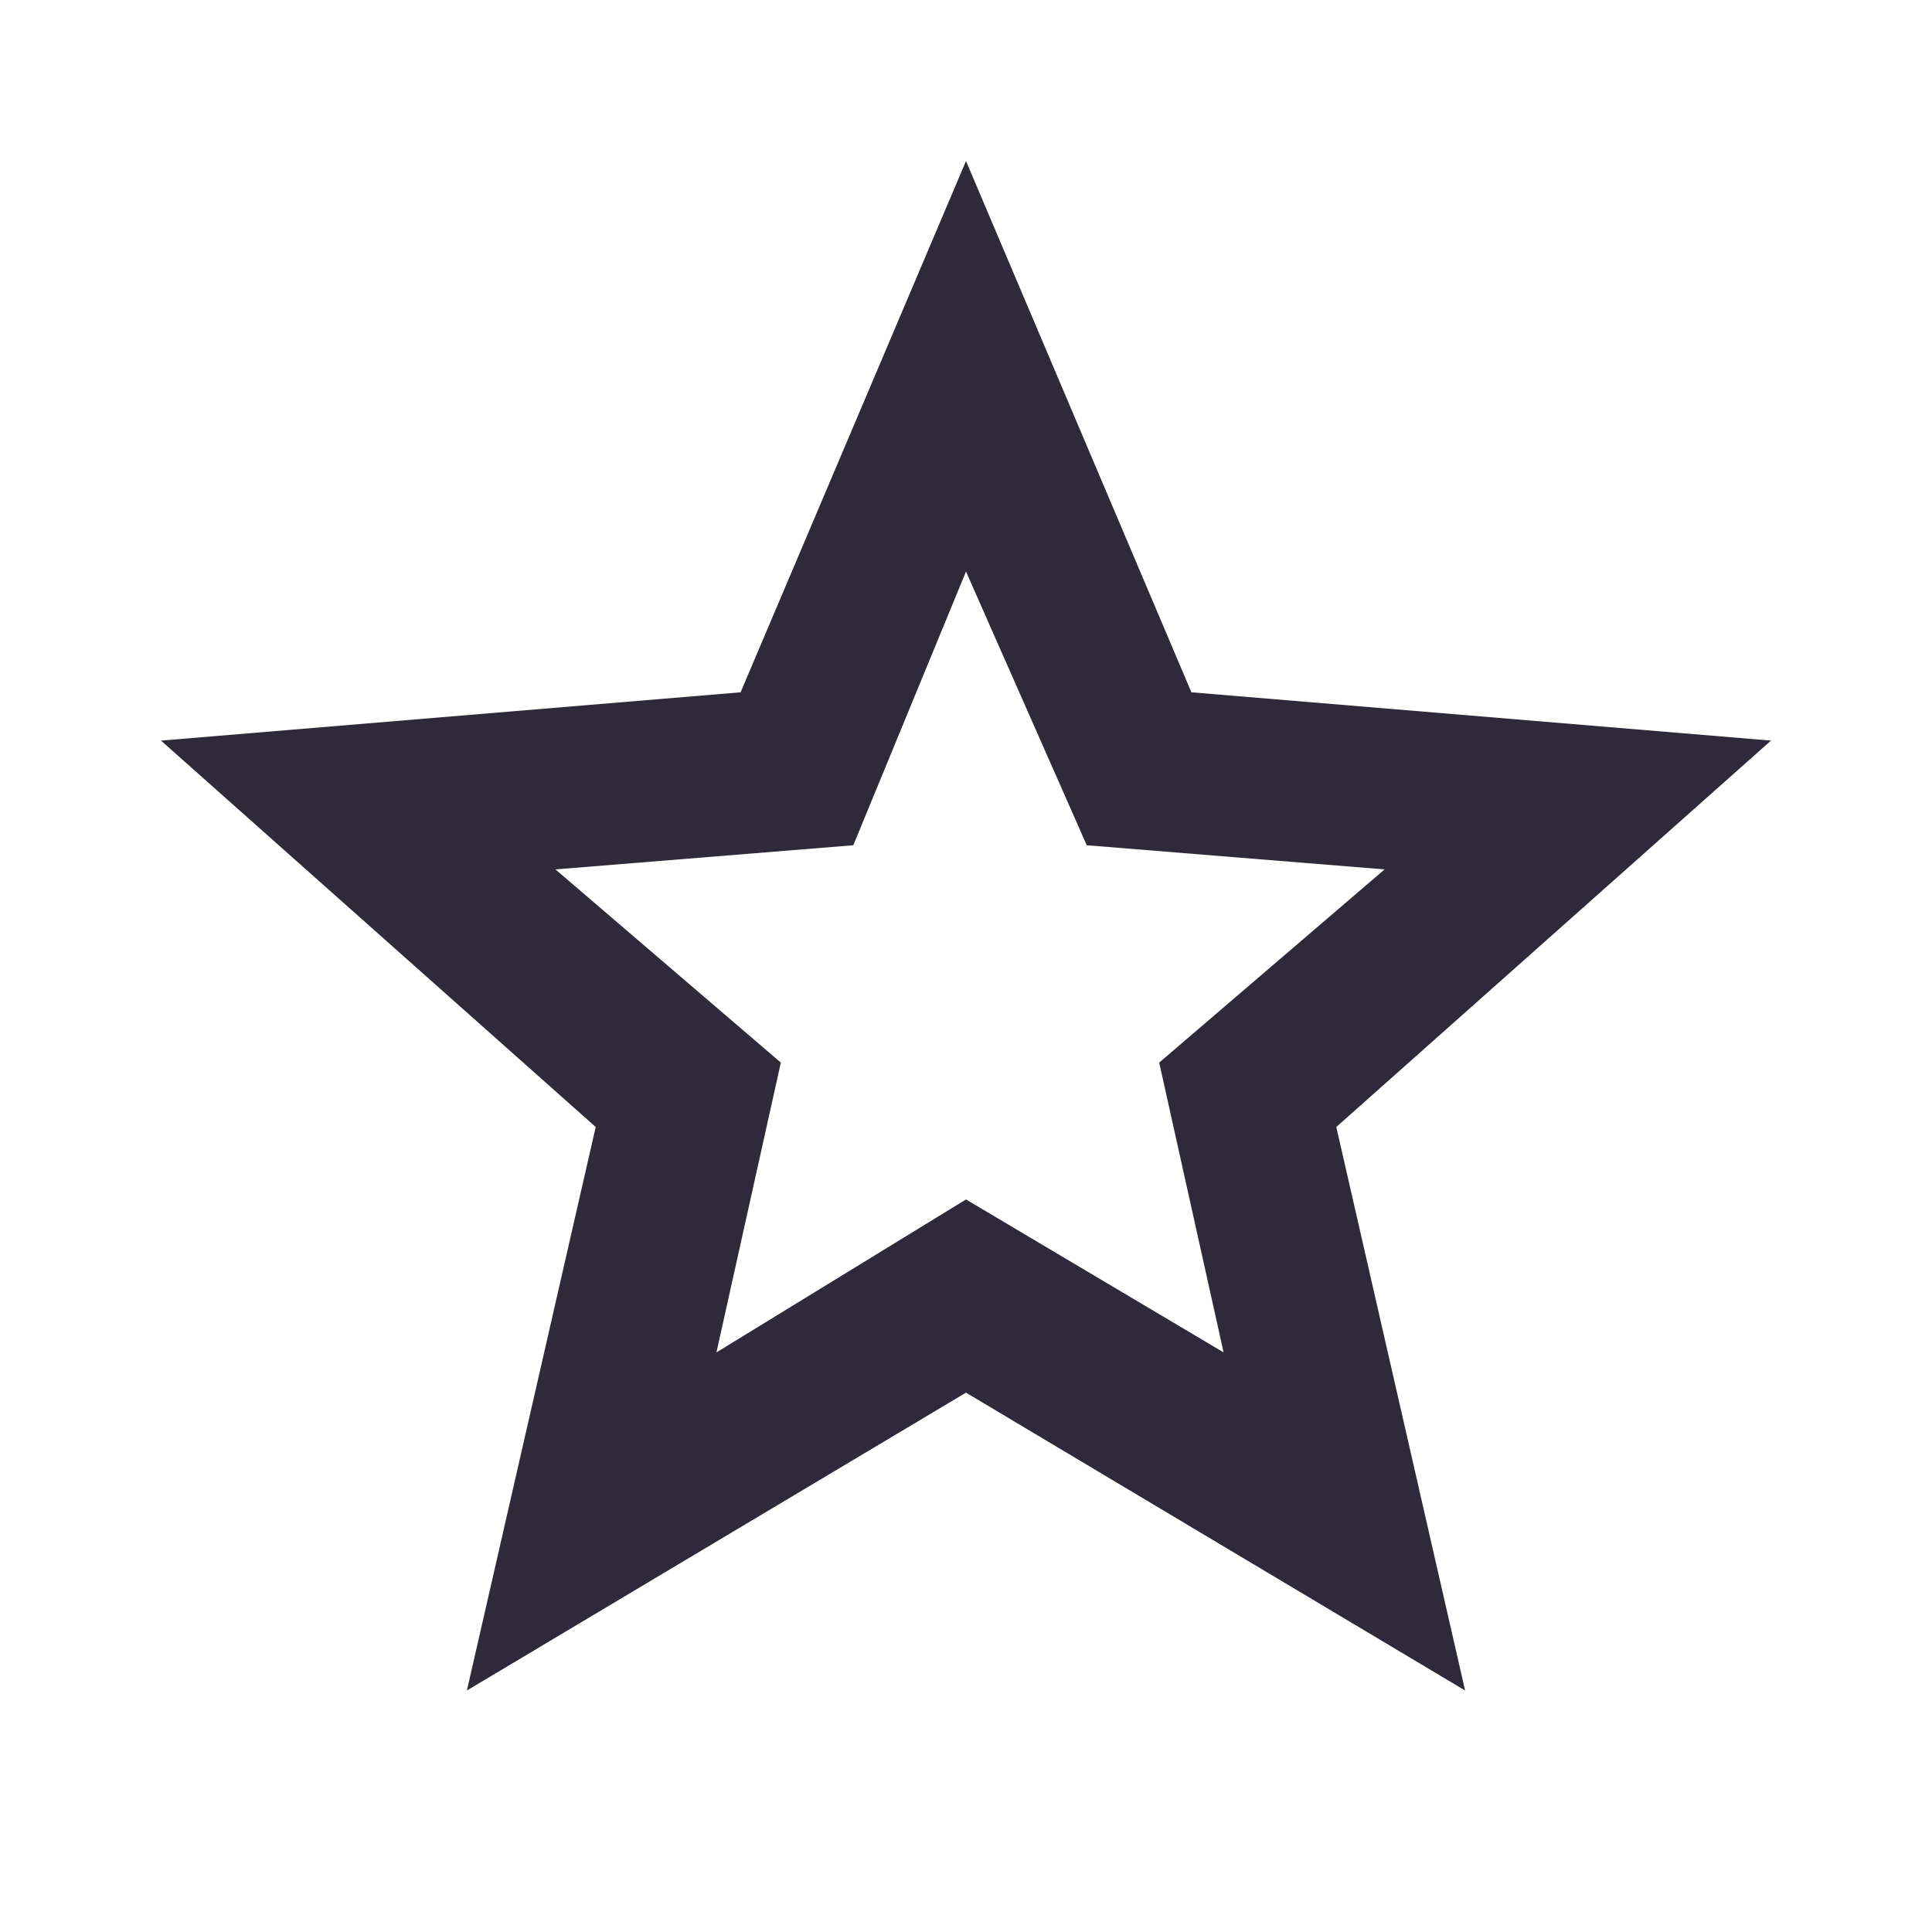 <svg xml:space="preserve" style="enable-background:new 0 0 24 24;" viewBox="0 0 24 24" y="0px" x="0px" xmlns:xlink="http://www.w3.org/1999/xlink" xmlns="http://www.w3.org/2000/svg" id="Calque_1" version="1.1">
<style type="text/css">
	.st0{fill:#2E2A39;}
</style>
<path d="M8.9,16.8l3.1-1.9l3.2,1.9l-0.8-3.6l2.8-2.4l-3.7-0.3L12,7.1l-1.4,3.4l-3.7,0.3l2.8,2.4L8.9,16.8z M5.8,21
	l1.6-7L2,9.2l7.2-0.6L12,2l2.8,6.6L22,9.2L16.6,14l1.6,7L12,17.3L5.8,21z" class="st0"></path>
</svg>
